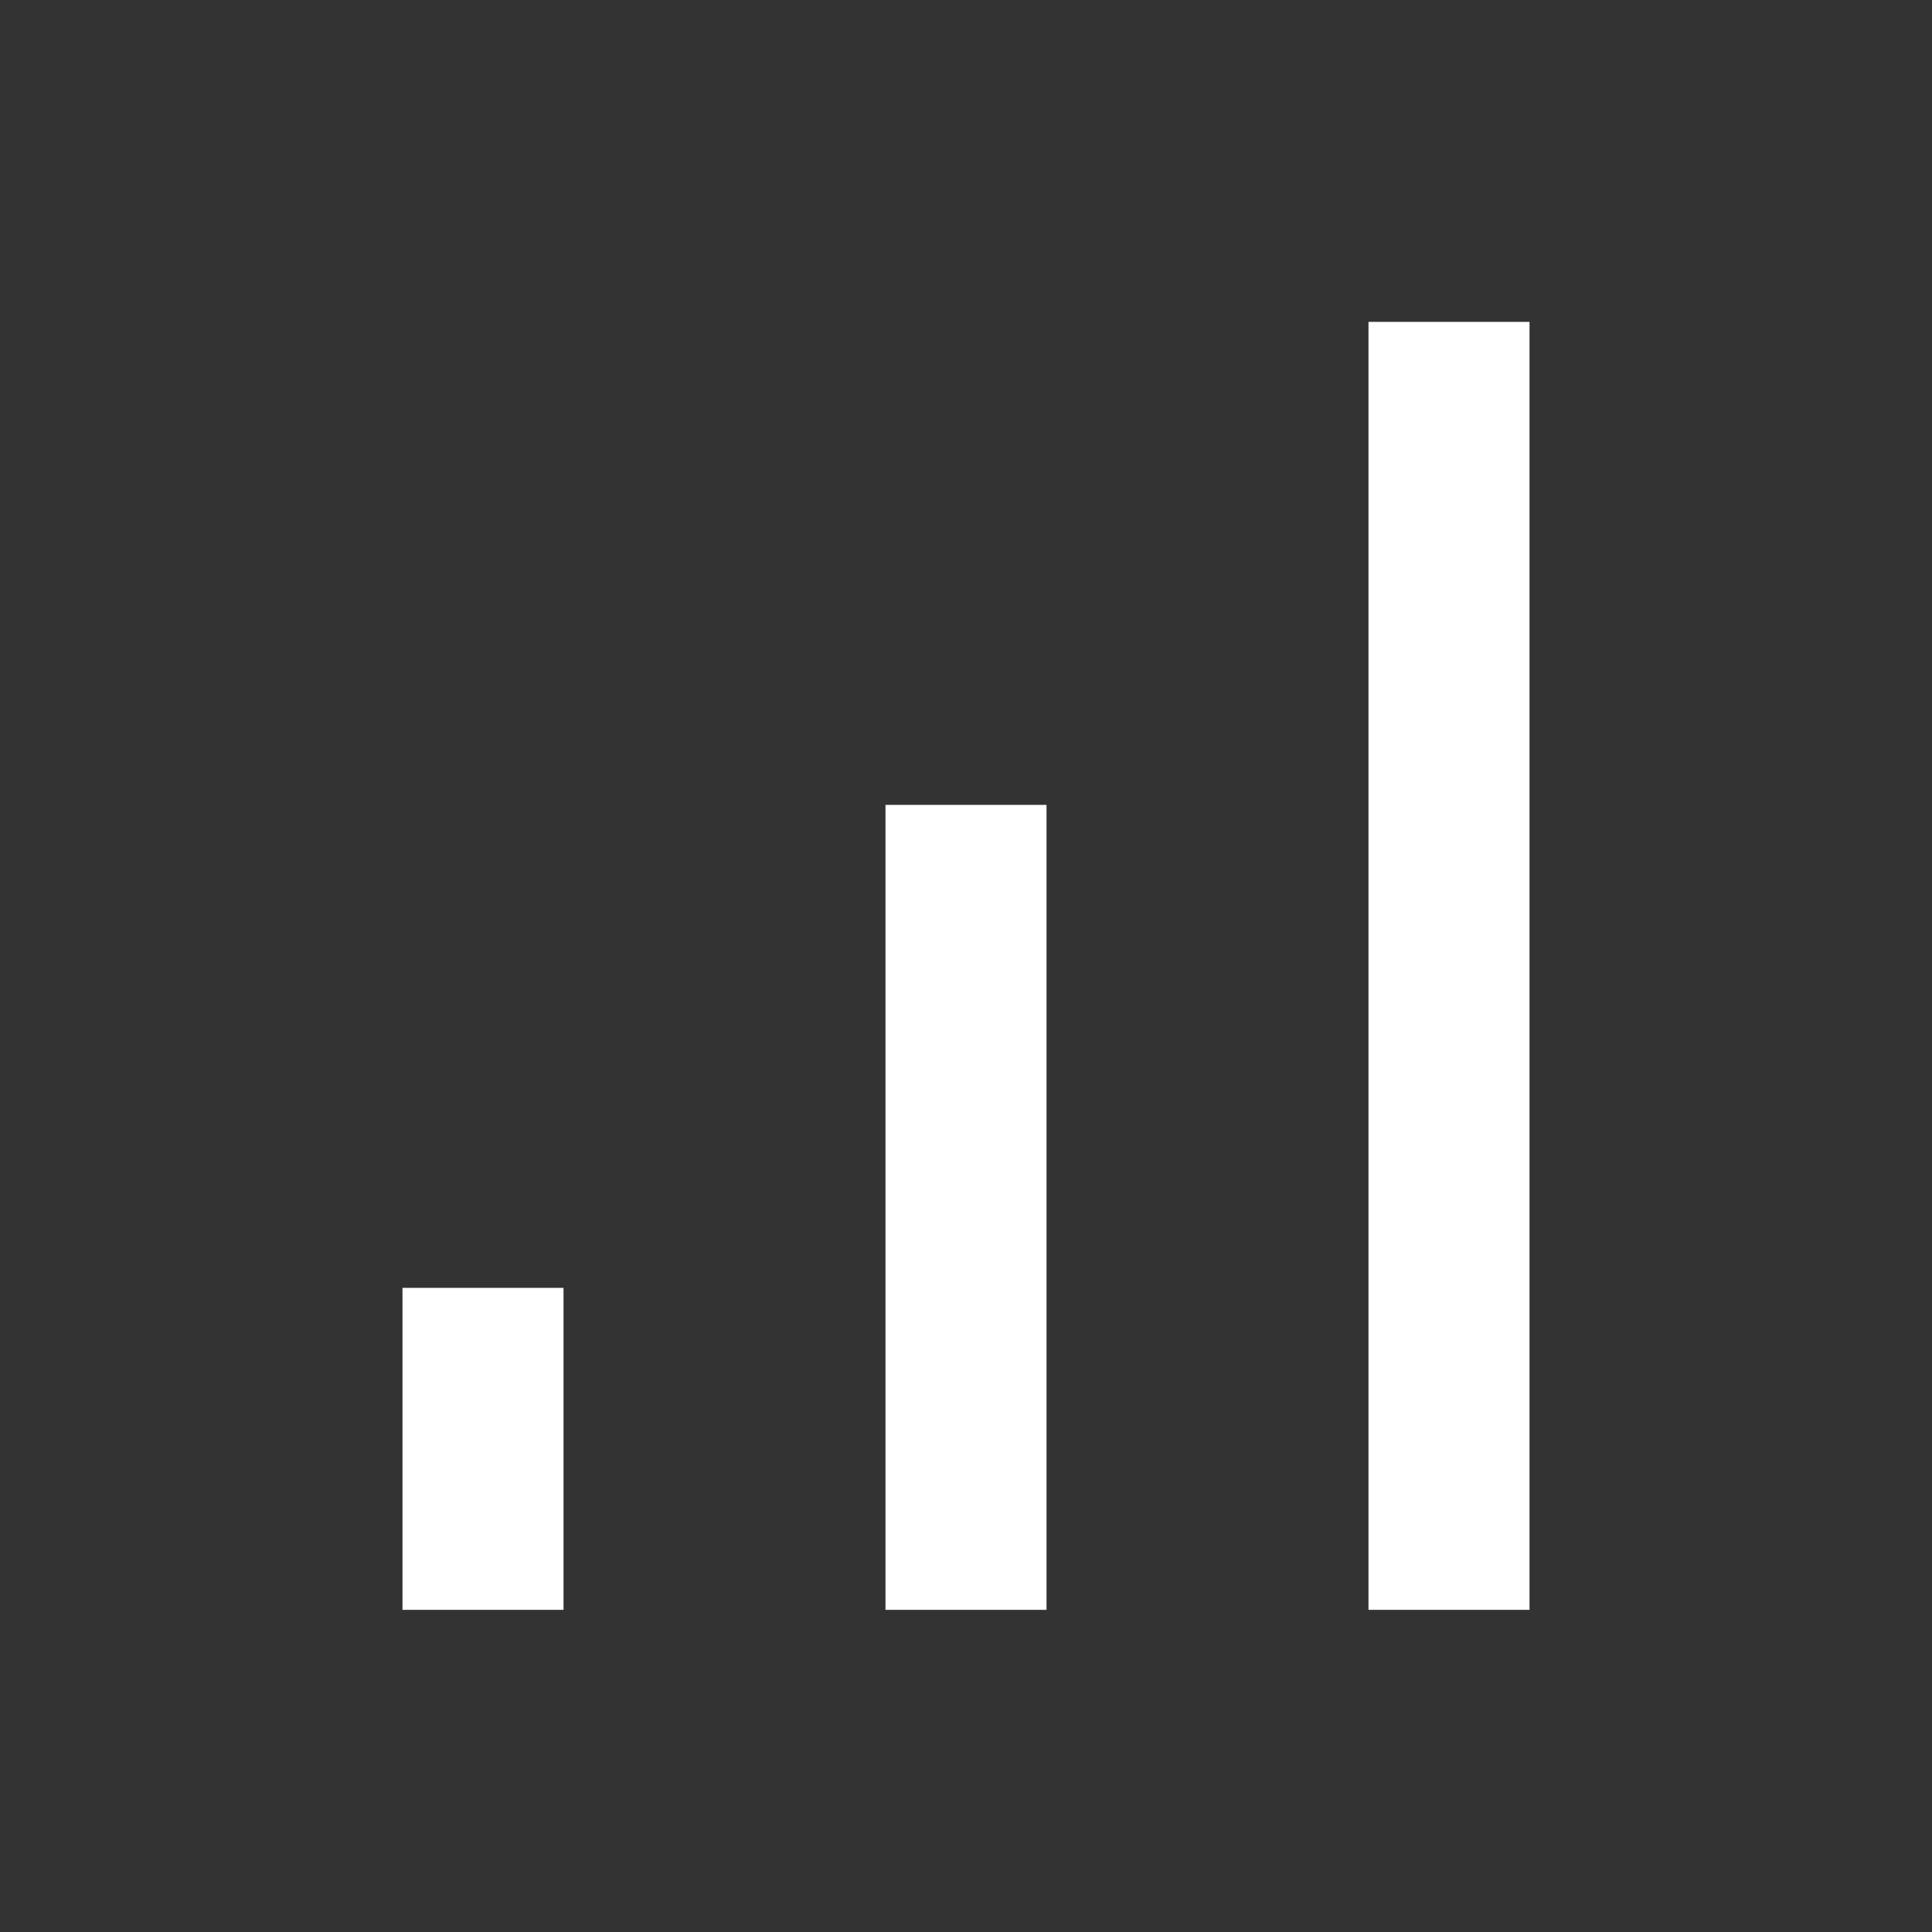 <svg width="20" height="20" viewBox="0 0 20 20" fill="none" xmlns="http://www.w3.org/2000/svg">
<rect x="0" y="0" width="20" height="20" fill="#333333" stroke="none"/>
<path d="M10 16.665V8.332M15 16.665V3.332M5 16.665V13.332" stroke="white" stroke-width="1.667"/>
</svg>
